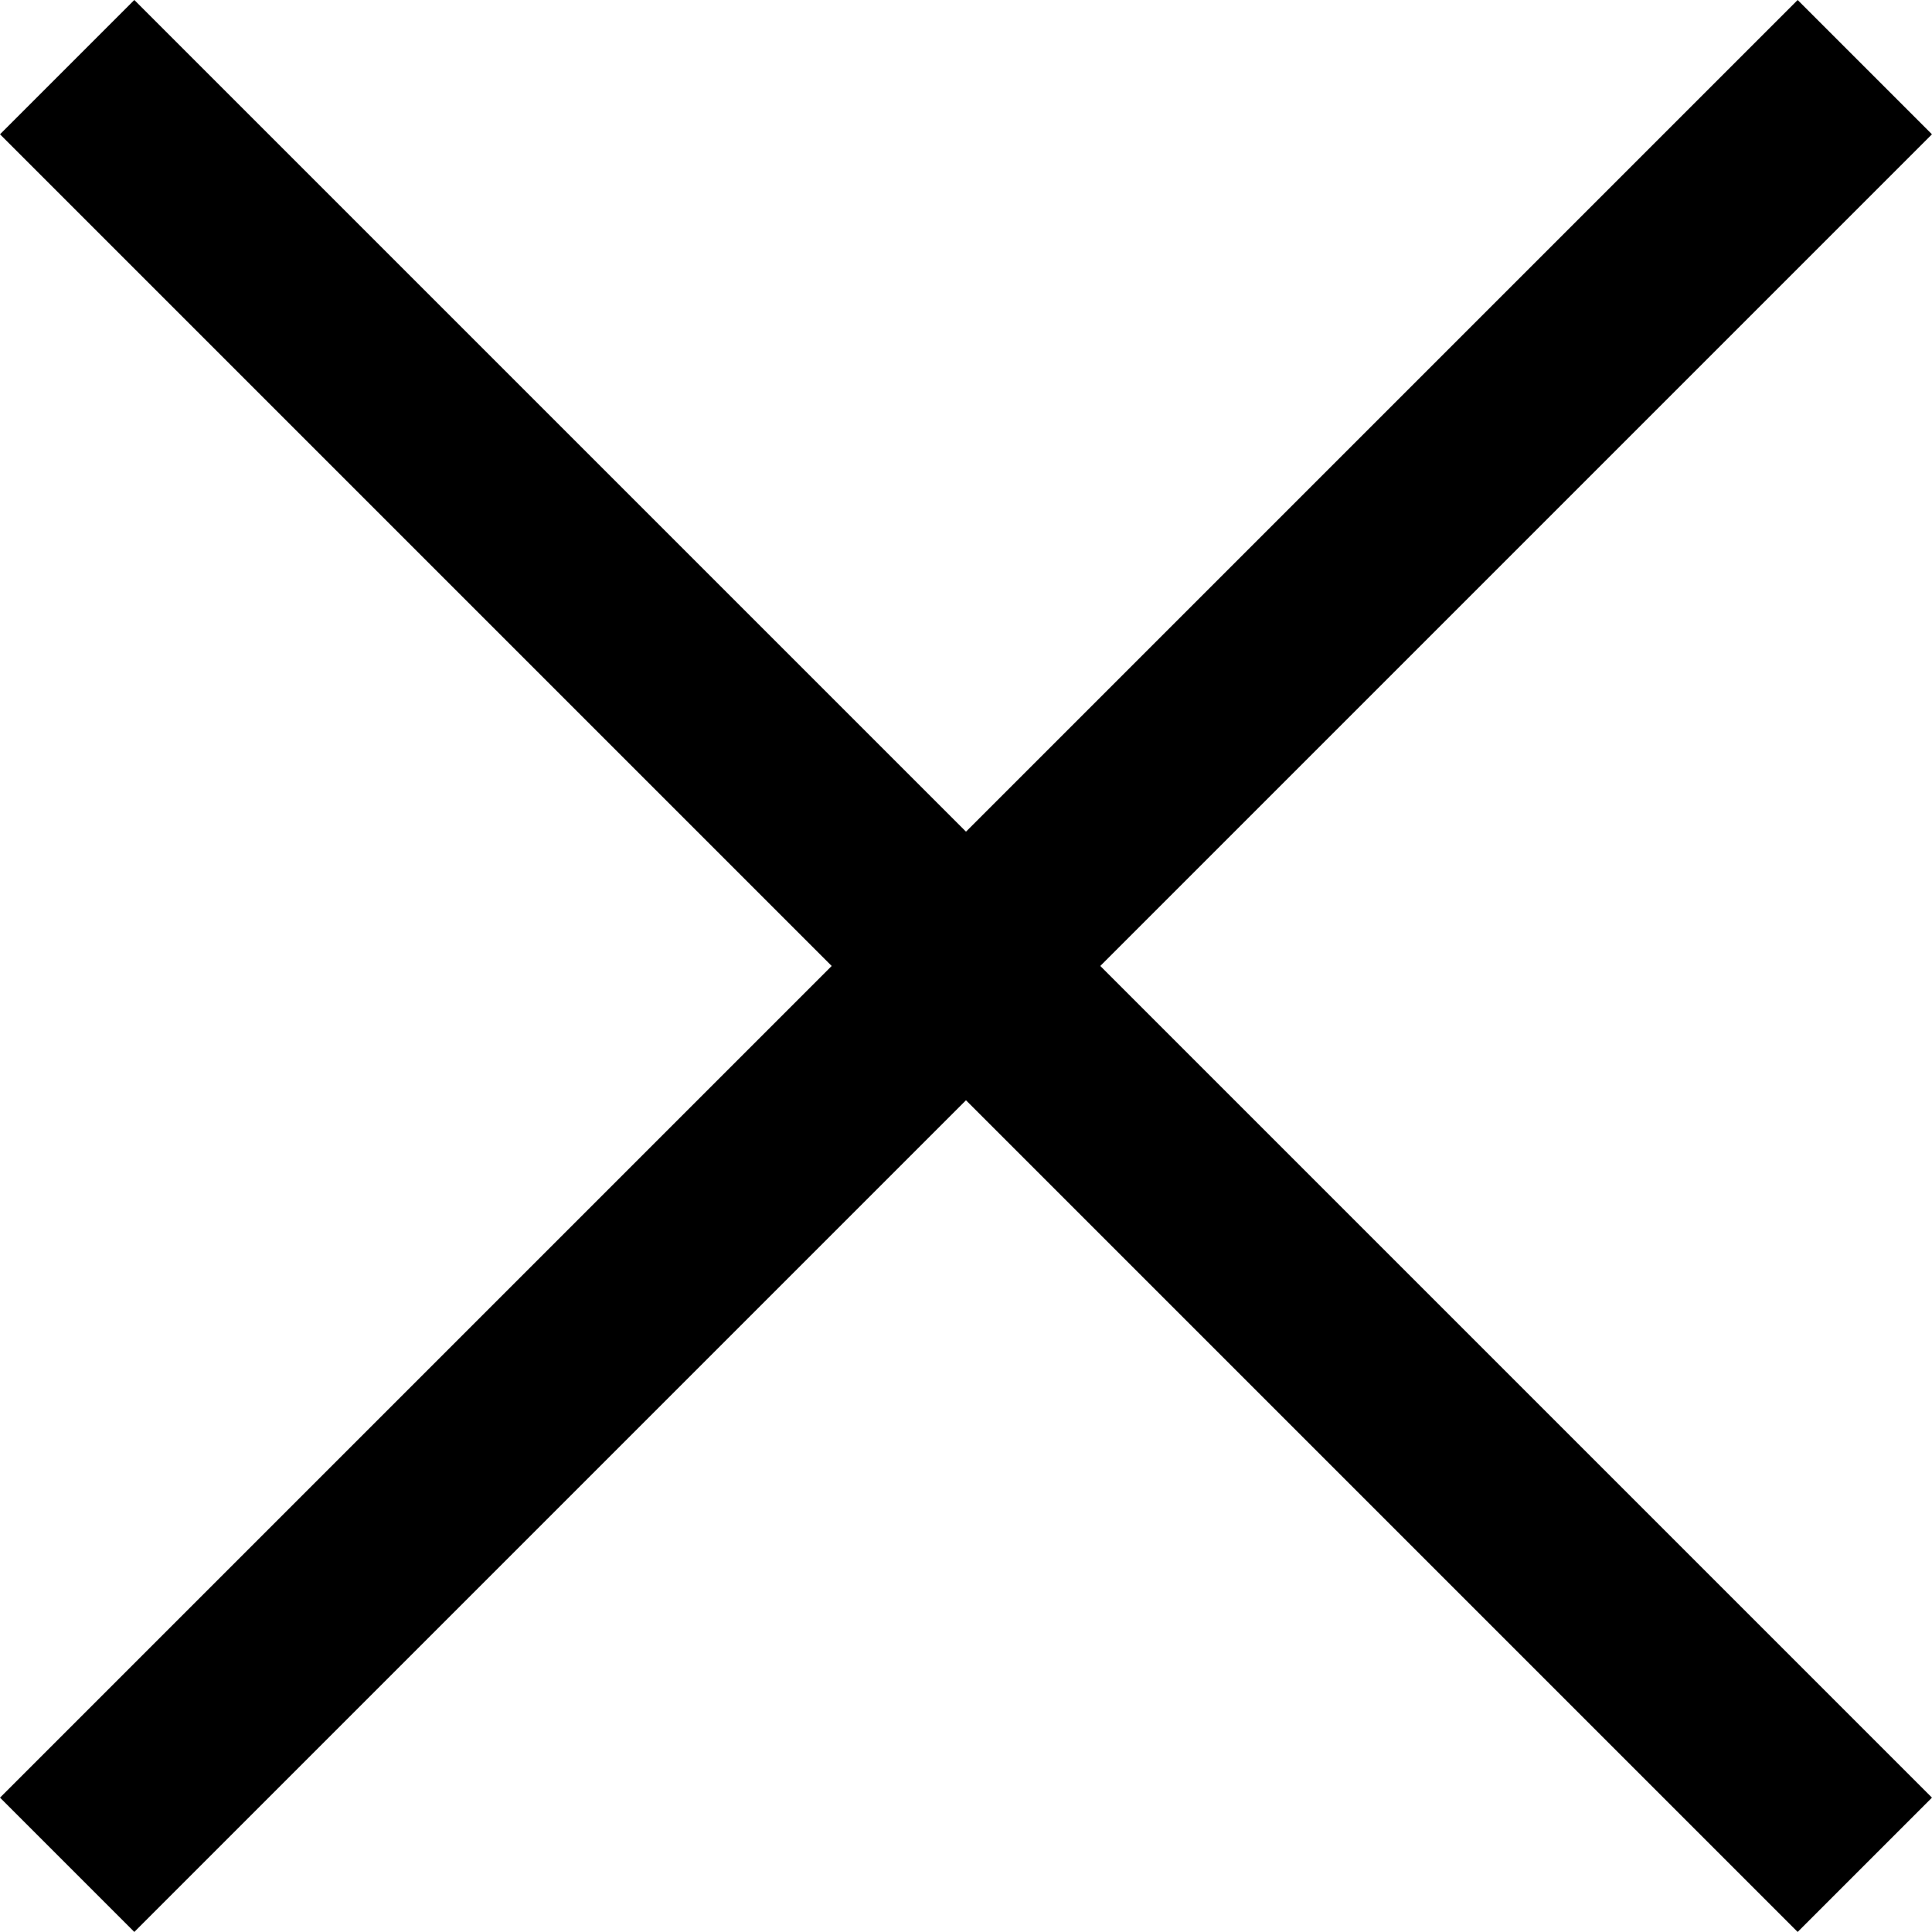 <svg xmlns="http://www.w3.org/2000/svg" width="20.344" height="20.343" viewBox="0 0 20.344 20.343"><g id="Groupe_346" data-name="Groupe 346" transform="translate(984.565 -1627.325) rotate(45)"><line id="Ligne_134" data-name="Ligne 134" y2="26.77" transform="translate(468.885 1833.5)" fill="none" stroke="#000" stroke-width="2"></line><line id="Ligne_135" data-name="Ligne 135" y2="26.77" transform="translate(482.27 1846.885) rotate(90)" fill="none" stroke="#000" stroke-width="2"></line></g></svg>